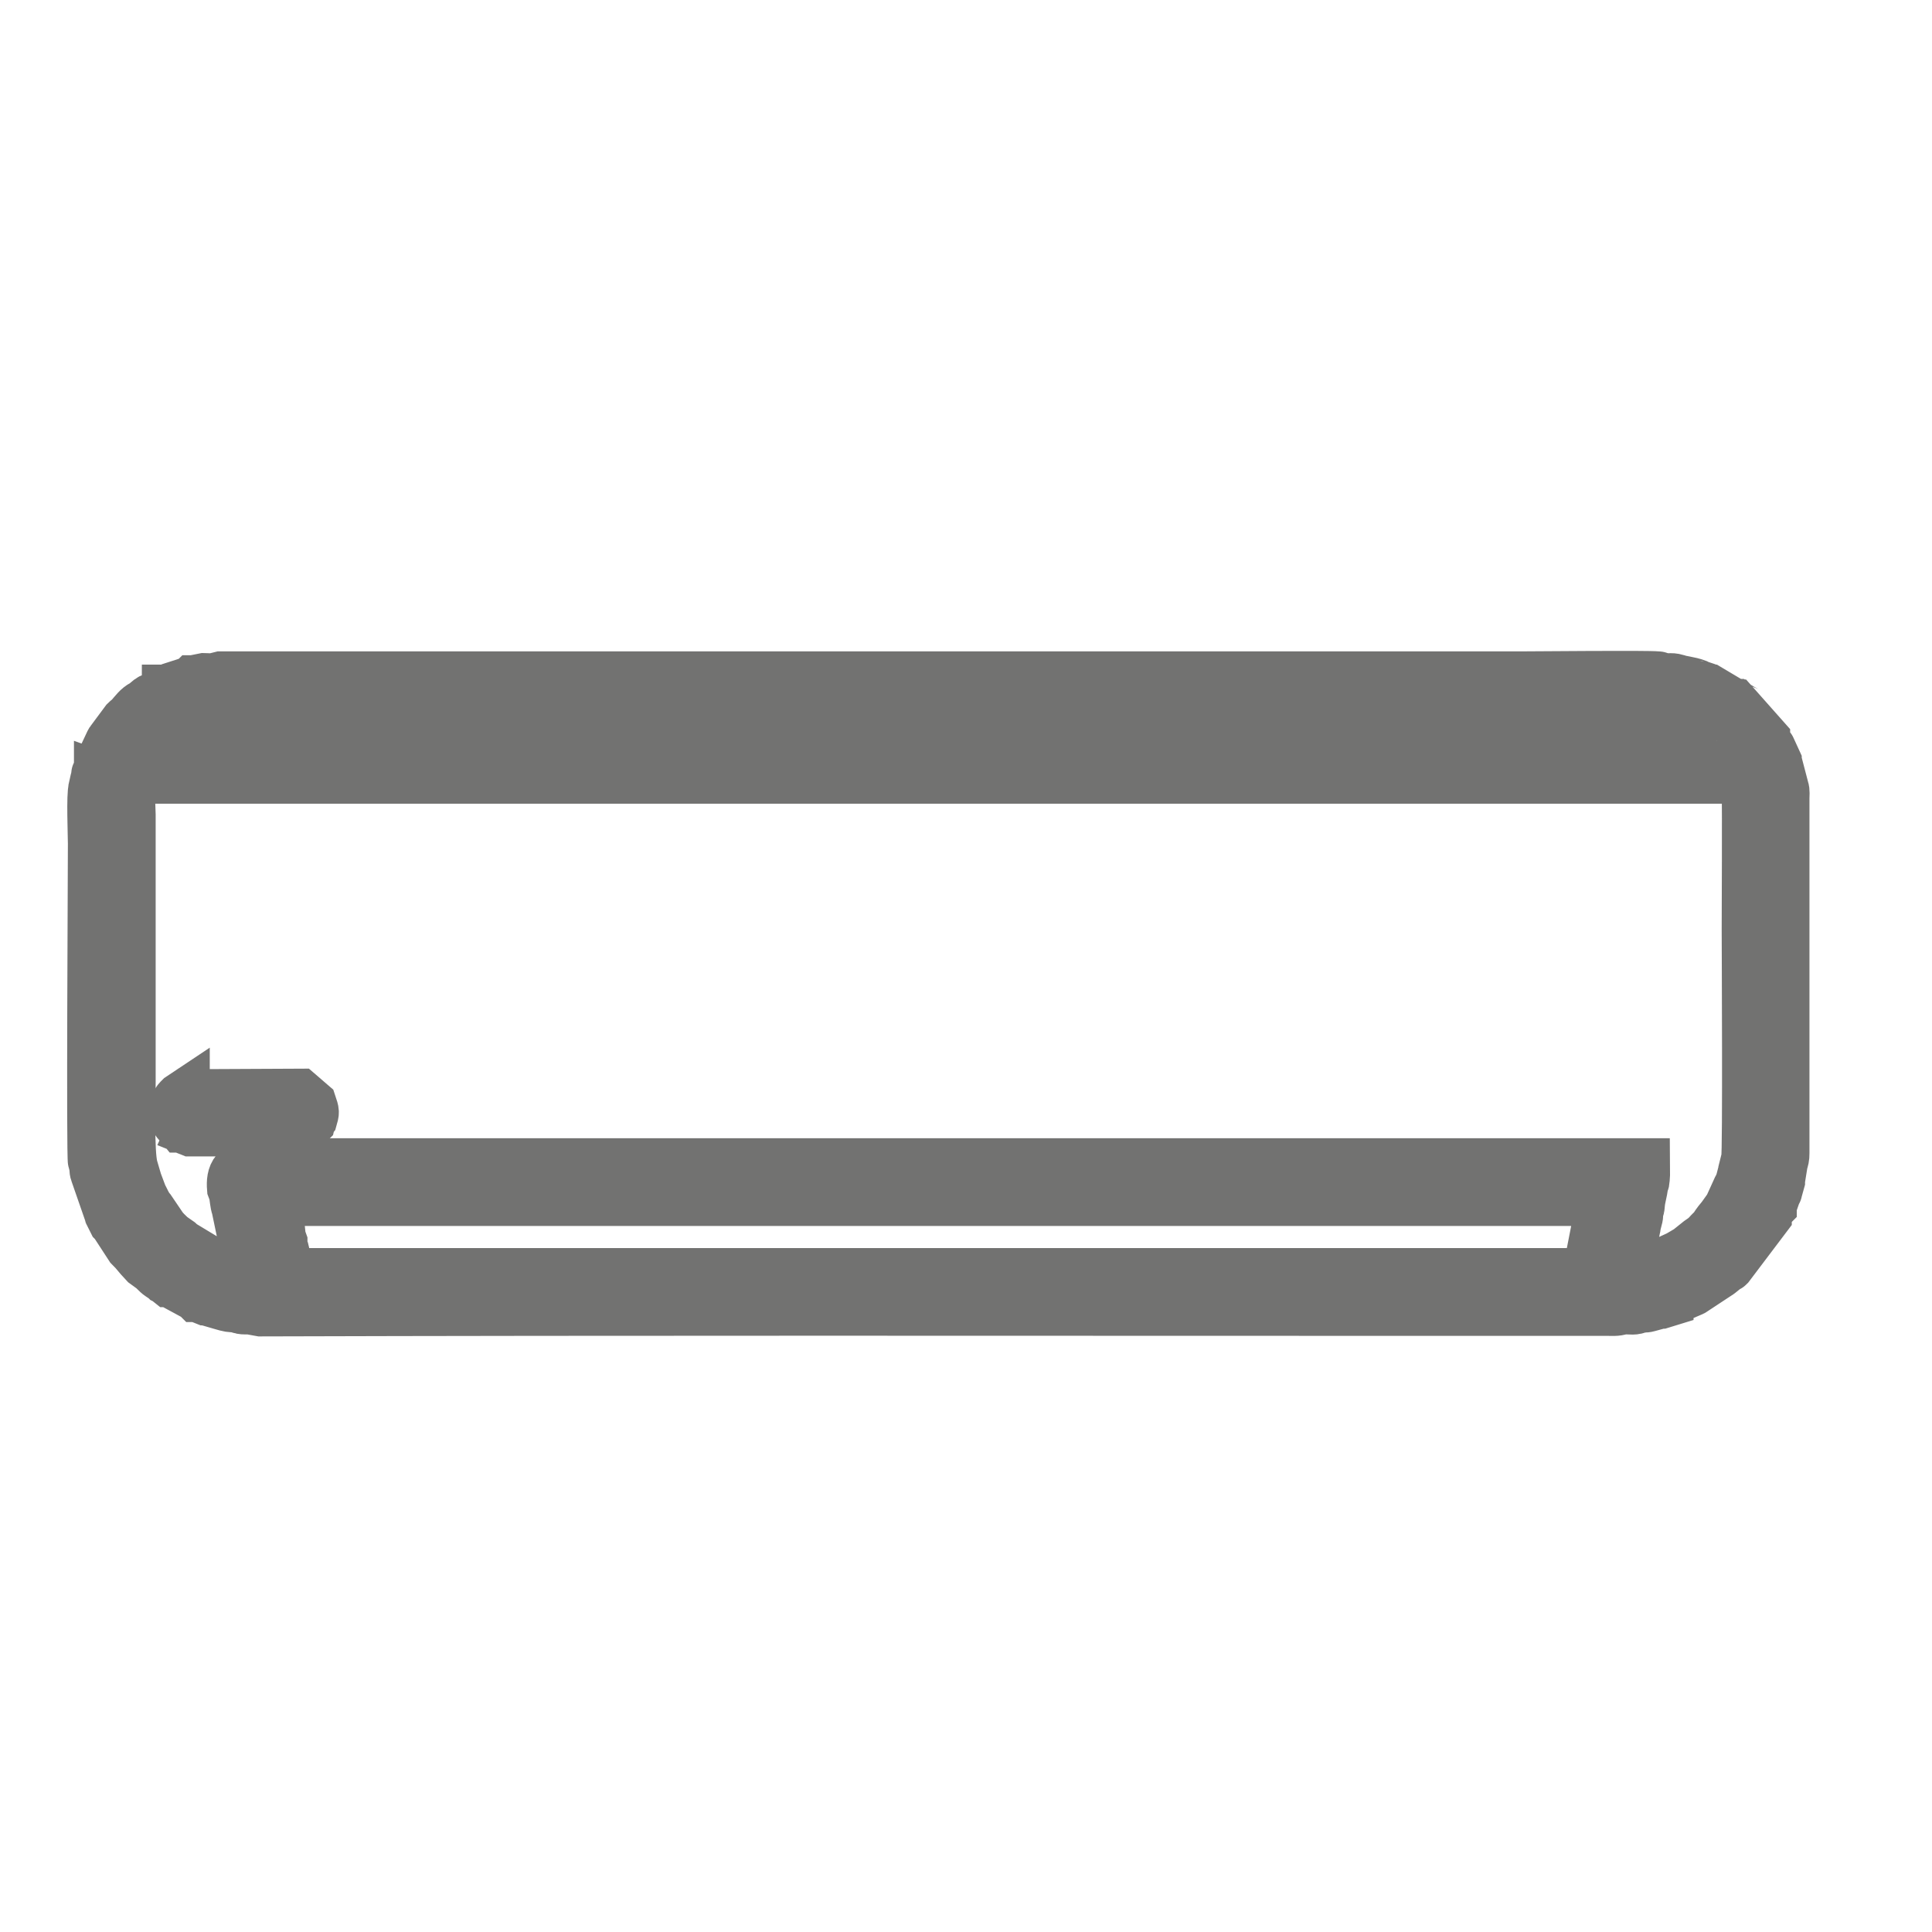 <?xml version="1.0" encoding="UTF-8"?> <!-- Creator: CorelDRAW 2020 (64-Bit) --> <svg xmlns="http://www.w3.org/2000/svg" xmlns:xlink="http://www.w3.org/1999/xlink" xmlns:xodm="http://www.corel.com/coreldraw/odm/2003" xml:space="preserve" width="35px" height="35px" style="shape-rendering:geometricPrecision; text-rendering:geometricPrecision; image-rendering:optimizeQuality; fill-rule:evenodd; clip-rule:evenodd" viewBox="0 0 35 35"> <defs> <style type="text/css"> <![CDATA[ .str0 {stroke:#727271;stroke-width:0.9;stroke-miterlimit:22.926} .fil0 {fill:#727271} ]]> </style> </defs> <g id="Слой_x0020_1">  <g id="grid_system"> </g> <g id="_2012877621856"> <path class="fil0 str0" d="M4.96 21.76l24.05 0 -0.19 0.97c0,0.02 0,0.02 0,0.04l-0.06 0.23c0,0.02 0,0.04 0,0.06l-23.55 0 -0.03 -0.25c-0.02,-0.09 -0.01,0.02 -0.02,-0.07 -0.01,-0.03 -0.01,-0.05 -0.01,-0.09 -0.02,-0.09 -0.01,0.02 -0.03,-0.07 0,-0.03 0,-0.05 0,-0.09 -0.02,-0.06 -0.02,0 -0.03,-0.08l-0.01 -0.1c-0.04,-0.12 -0.01,-0.08 -0.03,-0.16l-0.06 -0.3c0,0 -0.01,-0.01 -0.01,-0.01 -0.01,-0.04 -0.02,-0.03 -0.02,-0.08zm-2.53 -7.65l29.14 0c0.01,0.08 0.02,0.06 0.02,0.07l0.05 0.22c0.01,0.19 0,2.19 0,2.43 0,0.3 0.02,4.06 -0.01,4.16l-0.05 0.2c0,0 0,0 0,0.01l-0.06 0.23c0,0 0,0 0,0.01 -0.01,0.01 -0.02,0.03 -0.02,0.03l-0.03 0.08c0,0 0,0.01 0,0.01l-0.03 0.07c0,0 -0.01,0 -0.01,0.01l-0.03 0.07c-0.01,0.01 -0.02,0.02 -0.02,0.03 0,0.01 0,0.01 -0.01,0.01l-0.05 0.11c0,0 0,0.01 0,0.01 -0.01,0 -0.01,0.01 -0.01,0.01 0,0 0,0.01 -0.01,0.01l-0.05 0.07c0,0.01 0,0.01 0,0.01l-0.13 0.16c-0.04,0.05 -0.07,0.11 -0.11,0.15 -0.04,0.03 -0.06,0.06 -0.09,0.09 -0.06,0.06 -0.07,0.06 -0.14,0.11l-0.15 0.12c-0.01,0.01 -0.04,0.03 -0.05,0.04l-0.17 0.1c-0.02,0.01 0,0 -0.02,0.01l-0.37 0.17c0,0 0,0 -0.01,0l-0.06 0.02c0,0 0,0 -0.01,0.01 0,0 0,0 -0.01,0l-0.06 0.01c-0.03,0.01 -0.02,0.01 -0.04,0.01 -0.01,0 -0.01,0 -0.01,0.01 -0.08,0.02 -0.14,0.01 -0.21,0.03l-0.12 0.02 0.06 -0.43c0.02,-0.09 0.01,-0.02 0.02,-0.06l0.05 -0.24c0.01,-0.13 0.01,0 0.02,-0.11l0.03 -0.12c0.02,-0.06 0,-0.07 0.01,-0.13 0.01,-0.11 0.02,0.02 0.03,-0.11 0.01,-0.14 0.05,-0.23 0.06,-0.36 0.02,-0.12 0.02,0.01 0.03,-0.12 0.01,-0.08 0,-0.2 0,-0.28l-24.38 0c-0.22,0 -0.81,-0.04 -0.99,0.02 -0.02,0.01 -0.03,0.01 -0.05,0.02 -0.04,0.02 -0.08,0.06 -0.11,0.1 -0.07,0.08 -0.08,0.2 -0.07,0.32l0.03 0.08c0.02,0.09 0.02,0.19 0.05,0.27l0.1 0.48c0,0.01 0,0.01 0,0.01l0.07 0.32c0.02,0.08 0.03,0.23 0.05,0.3 0.01,0.02 0,-0.02 0.02,0.04 -0.02,0 -0.06,0 -0.08,0l-0.1 -0.03c-0.03,0 -0.01,0 -0.04,0l-0.15 -0.03c-0.01,-0.01 -0.02,-0.01 -0.04,-0.01 0,0 -0.01,0 -0.01,0 0,0 -0.01,-0.01 -0.01,-0.01 -0.01,0 -0.01,0 -0.01,0l-0.07 -0.02c-0.01,-0.01 -0.01,-0.01 -0.02,-0.01 0,0 0,0 -0.01,0l-0.03 -0.02c-0.01,0 -0.02,0 -0.03,0l-0.11 -0.05c0,0 0,-0.01 -0.01,-0.01 -0.01,0 -0.02,-0.01 -0.03,-0.01 0,0 -0.01,-0.01 -0.01,-0.01l-0.48 -0.29c-0.02,-0.02 -0.02,-0.03 -0.04,-0.04l-0.1 -0.07c0,0 -0.03,-0.02 -0.03,-0.02 -0.06,-0.06 -0.12,-0.11 -0.17,-0.18l-0.21 -0.31c-0.07,-0.08 -0.1,-0.17 -0.15,-0.26l-0.06 -0.16c0,0 -0.01,-0.01 -0.01,-0.01l-0.1 -0.34c-0.07,-0.28 -0.04,-1.16 -0.04,-1.53l0 -4.86c0,-0.14 -0.03,-0.32 0.02,-0.45l0.02 -0.11c0.01,-0.03 0.02,0.02 0.02,-0.08zm28.67 -0.69l-28.19 0 0.05 -0.07c0.05,-0.05 0.06,-0.05 0.12,-0.09 0.02,-0.01 0.01,-0.01 0.03,-0.02l0.45 -0.21c0.13,-0.05 0.22,-0.04 0.35,-0.08 0.06,-0.02 26.1,-0.01 26.16,0l0.04 0.02c0.03,0.01 0.03,0.01 0.06,0.01 0.08,0 0.06,-0.01 0.14,0.01l0.04 0.01c0,0.01 0,0.01 0.01,0.01l0.25 0.07c0.01,0 0.01,0.01 0.02,0.01l0.21 0.1c0.1,0.05 0.03,0.04 0.14,0.11 0.05,0.02 0.1,0.07 0.12,0.12zm-27.18 -1.15c-0.06,0.03 -0.16,0.01 -0.22,0.01l-0.2 0.04c0,0 -0.01,0 -0.01,0 -0.01,0.01 -0.01,0.01 -0.01,0.01l-0.31 0.1c0,0 -0.01,0.01 -0.01,0.01 -0.02,0 -0.02,0 -0.04,0.01l-0.09 0.04c0,0 0,0 -0.01,0 0,0 0,0.01 -0.01,0.01l-0.26 0.15c0,0 -0.01,0 -0.01,0 0,0 -0.01,0 -0.01,0.01 -0.06,0.02 -0.08,0.07 -0.14,0.1 -0.1,0.05 -0.16,0.14 -0.24,0.23 -0.03,0.03 -0.05,0.04 -0.08,0.07l-0.26 0.35c-0.01,0.01 -0.01,0.01 -0.02,0.03l-0.16 0.34c-0.01,0 -0.01,0 -0.01,0.01 0,0 0,0.01 0,0.01l-0.02 0.06c0,0 0,0.01 -0.01,0.01 0,0.01 0,0.01 0,0.01l-0.04 0.13c-0.01,0.01 -0.01,0.01 -0.01,0.02 0,0.02 0,0.03 -0.01,0.06l-0.04 0.18c0,0.01 0,0.01 0,0.01 -0.04,0.11 -0.01,0.86 -0.01,1 0,0.48 -0.03,5.67 0,5.77l0.02 0.03c0.01,0.05 0,0.12 0.02,0.17l0.25 0.72c0,0.01 0.01,0.02 0.01,0.03l0.02 0.04c0,0 0.01,0.01 0.01,0.01l0.02 0.04c0,0 0,0.01 0,0.01l0.02 0.04c0.01,0.01 0.01,0.01 0.01,0.01 0,0.01 0,0.01 0.01,0.01l0.28 0.43c0.14,0.14 0.1,0.12 0.27,0.3l0.11 0.08c0.06,0.04 0.1,0.1 0.16,0.14l0.03 0.02c0,0 0.01,0 0.01,0 0,0.01 0.01,0.01 0.01,0.01l0.04 0.03c0.01,0.01 0.01,0.01 0.01,0.01 0,0 0.02,0.01 0.02,0.01l0.05 0.04c0,0 0.01,0 0.01,0l0.48 0.26c0,0 0.01,0.01 0.01,0.01 0,0 0.01,0 0.01,0l0.15 0.06c0.02,0 0.02,0 0.04,0.01l0.24 0.07c0.17,0.05 0.15,0.04 0.28,0.05 0.09,0.01 0.02,0.01 0.06,0.02 0.08,0.03 0.19,0 0.26,0.02 0.01,0.01 0.01,0.01 0.01,0.01l0.11 0.02c6.71,-0.02 13.41,-0.01 20.11,-0.01l4.28 0c0.09,0 0.18,0.01 0.26,-0.02 0.08,-0.02 0.19,0.01 0.27,-0.01 0.1,-0.02 -0.02,-0.01 0.07,-0.02 0.06,-0.02 0.08,0 0.15,-0.02l0.22 -0.06c0.01,0 0.01,0 0.02,0l0.13 -0.04c0,0 0,-0.01 0.01,-0.01 0.02,0 0.04,-0.01 0.06,-0.02l0.35 -0.15c0,0 0.02,-0.01 0.02,-0.01l0.44 -0.29c0.07,-0.04 0.12,-0.1 0.19,-0.14 0.02,-0.01 0.01,0 0.03,-0.02l0.68 -0.9c0,-0.01 0,-0.01 0,-0.01l0.07 -0.14c0,0 0,-0.01 0,-0.01l0.02 -0.02c0,-0.01 0,-0.01 0,-0.01l0.09 -0.26c0.01,0 0.01,0 0.01,-0.01l0.05 -0.18c0,-0.01 0,-0.01 0,-0.02l0.05 -0.31c0.02,-0.07 0.03,-0.09 0.03,-0.18 0,-0.05 0,-0.11 0,-0.17l0 -6.26c0,-0.05 0.01,-0.13 -0.01,-0.18l-0.11 -0.42c0,0 -0.01,-0.03 -0.01,-0.03 0,0 0,0 0,-0.01 0,0 0,-0.01 -0.01,-0.01 0,0 0,-0.01 0,-0.01 0,0 0,-0.01 0,-0.01l-0.11 -0.24c0,-0.01 0,-0.01 -0.01,-0.01l-0.09 -0.15c0,-0.01 0,-0.01 0,-0.01l-0.55 -0.62c-0.01,0 -0.01,0 -0.01,0 -0.01,-0.01 -0.01,-0.01 -0.01,-0.01 -0.01,0 -0.01,0 -0.01,-0.01l-0.42 -0.25c0,0 0,0 -0.01,0 0,0 0,-0.01 -0.01,-0.01l-0.06 -0.03c-0.03,-0.01 -0.03,-0.01 -0.06,-0.02 -0.04,-0.01 -0.01,0 -0.04,-0.01l-0.06 -0.03c-0.13,-0.05 -0.29,-0.06 -0.36,-0.09 -0.14,-0.04 -0.13,0.01 -0.31,-0.04 -0.03,-0.01 -0.02,-0.01 -0.04,-0.01 -0.2,-0.02 -2.17,0 -2.41,0l-23.38 0c-0.06,0 -0.11,0 -0.16,0 -0.03,0 -0.06,0 -0.08,0l-0.08 0.02z"></path> <path class="fil0 str0" d="M3.35 19.82l-0.09 0.06c-0.04,0.04 -0.06,0.06 -0.09,0.12 0,0.01 0,0.01 0,0.02l-0.02 0.06c-0.04,0.1 -0.02,0.09 0.01,0.18 0.02,0.07 0.09,0.12 0.13,0.17 0.01,0 0.01,0.01 0.01,0.01l0.15 0.06 1.92 0 0.15 -0.06 0.12 -0.12c0.01,-0.03 0,-0.01 0.02,-0.04 0.04,-0.14 0.04,-0.13 -0.01,-0.28l-0.22 -0.19 -2.08 0.01z"></path> </g> </g> </svg> 